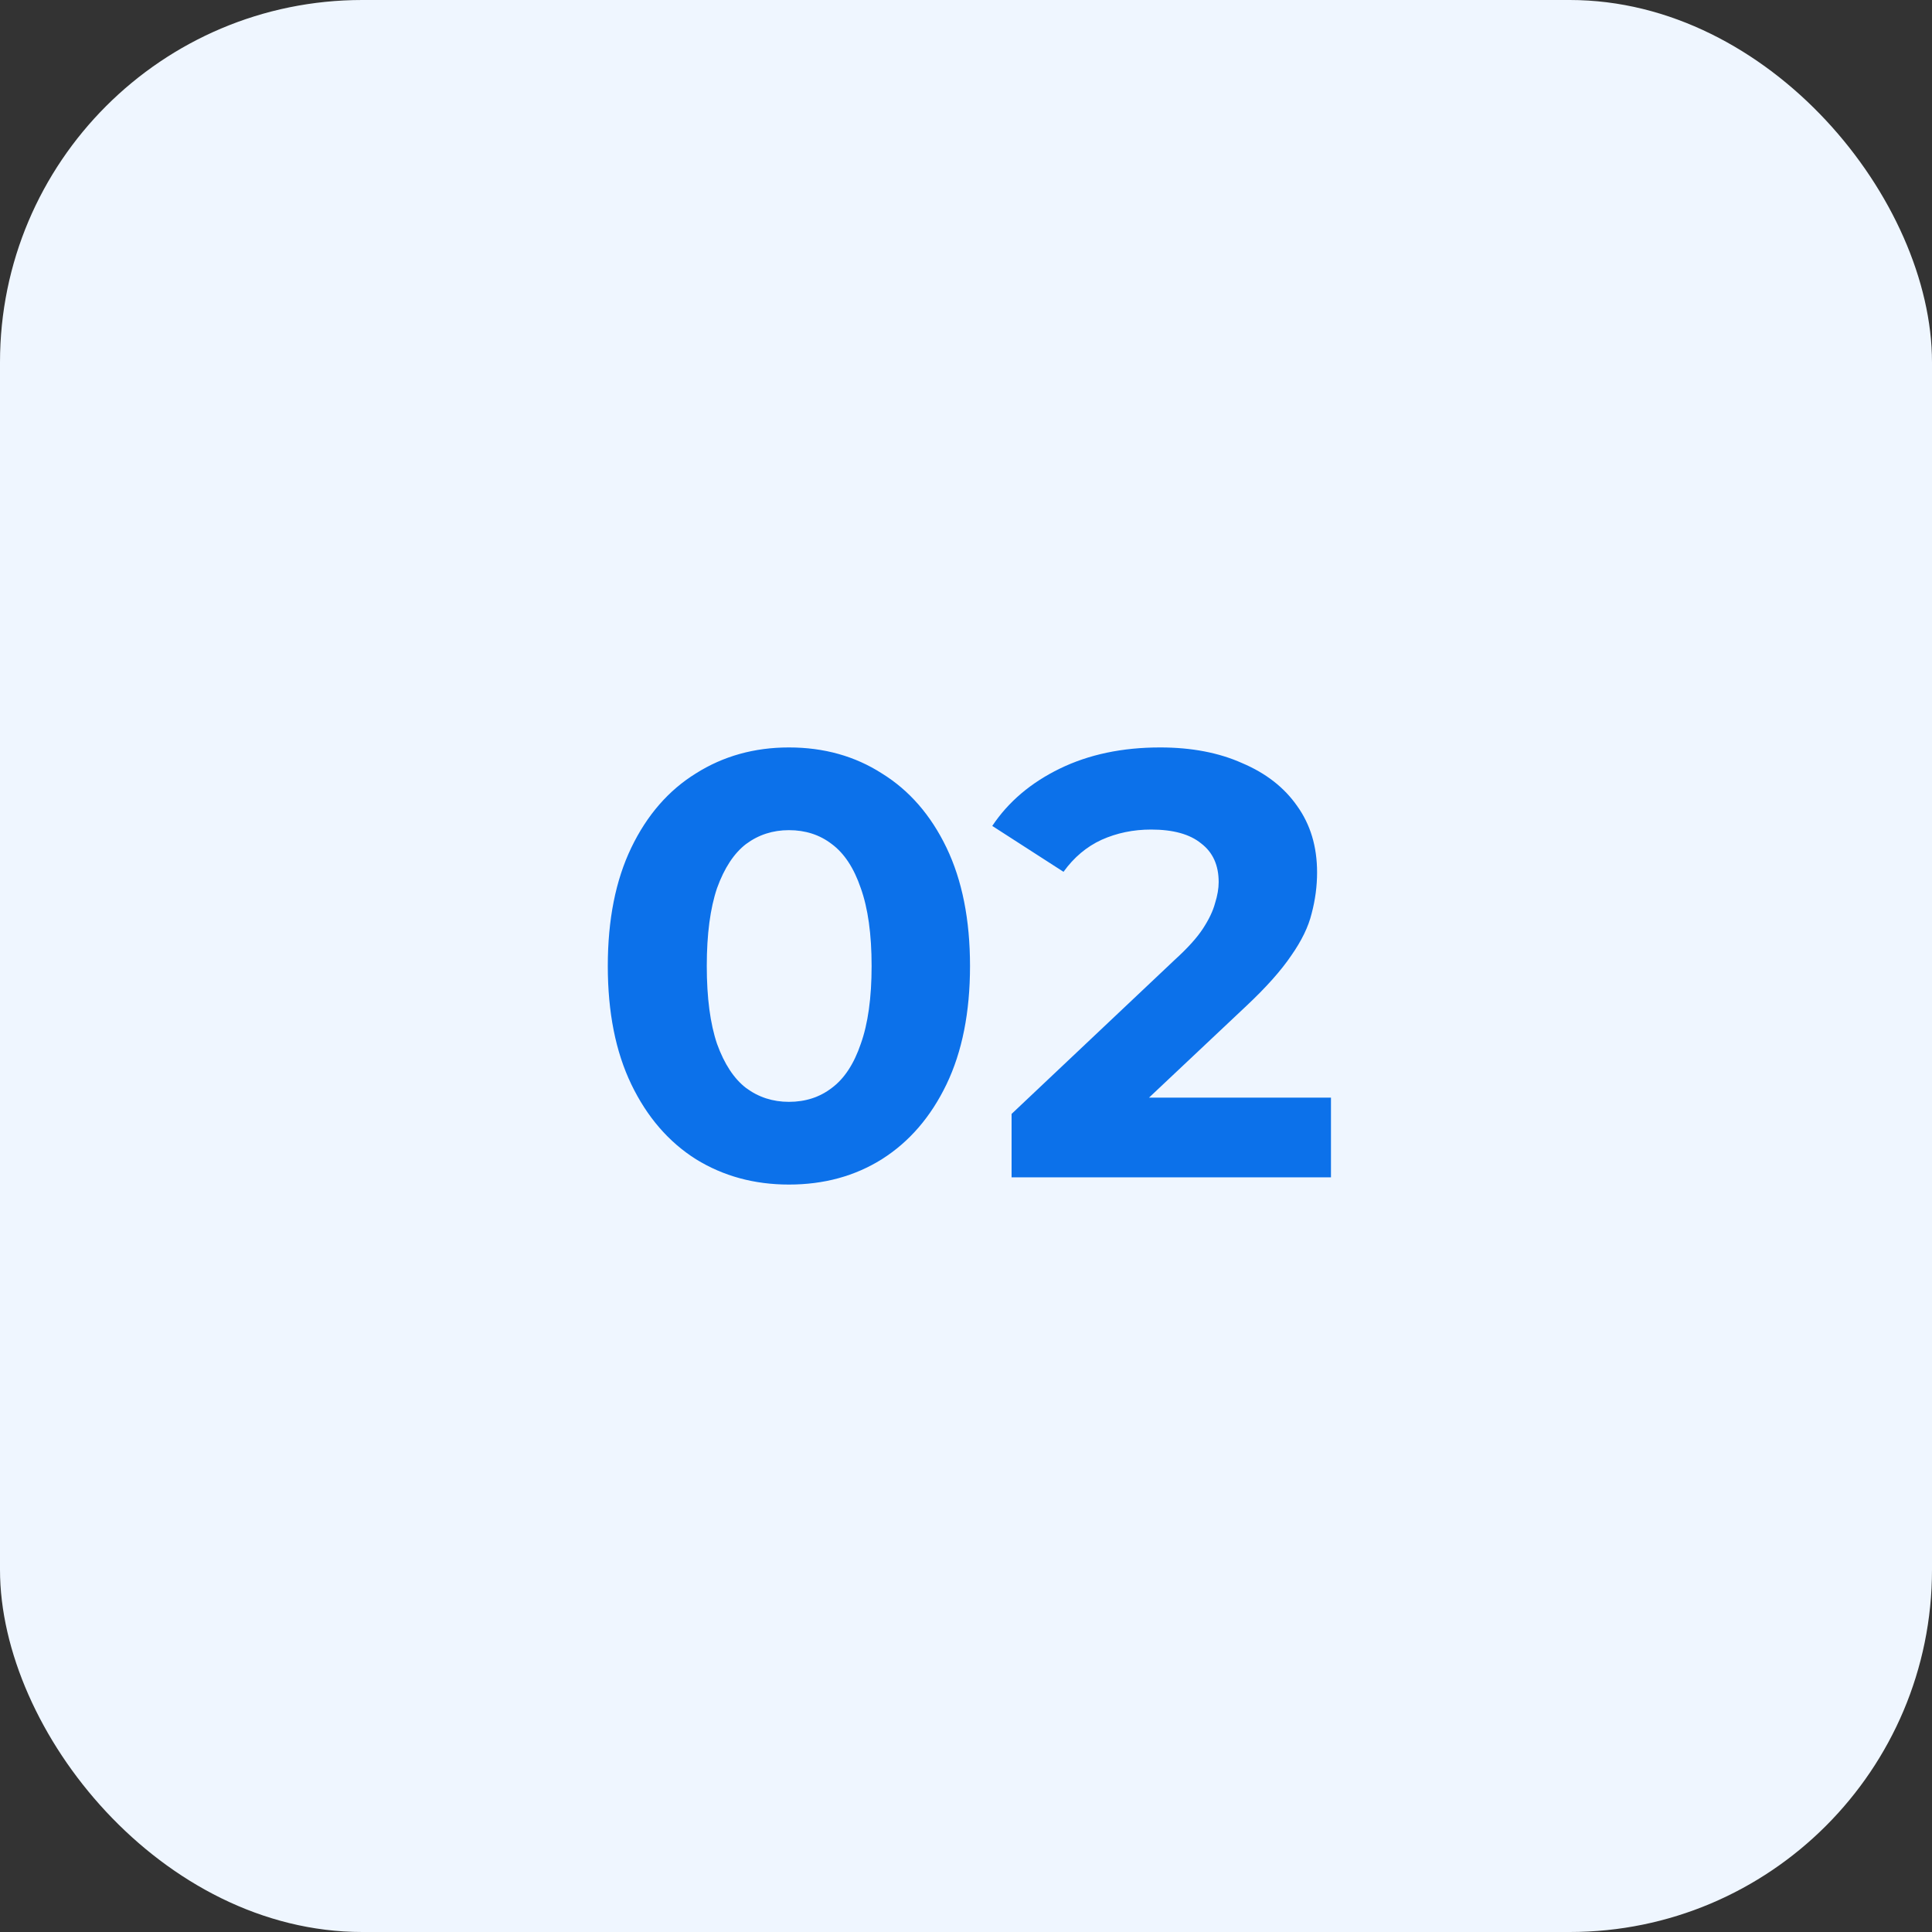 <svg width="64" height="64" viewBox="0 0 64 64" fill="none" xmlns="http://www.w3.org/2000/svg">
<rect x="0" y="0" width="64" height="64" fill="#333333" stroke="none"/>
<rect width="64" height="64" rx="12" fill="#EFF6FF"/>
<path d="M26.134 39.24C24.987 39.24 23.96 38.96 23.053 38.4C22.147 37.827 21.433 37 20.913 35.92C20.393 34.84 20.134 33.533 20.134 32C20.134 30.467 20.393 29.16 20.913 28.08C21.433 27 22.147 26.18 23.053 25.62C23.96 25.047 24.987 24.76 26.134 24.76C27.294 24.76 28.32 25.047 29.213 25.62C30.12 26.18 30.834 27 31.354 28.08C31.873 29.16 32.133 30.467 32.133 32C32.133 33.533 31.873 34.84 31.354 35.92C30.834 37 30.12 37.827 29.213 38.4C28.32 38.96 27.294 39.24 26.134 39.24ZM26.134 36.5C26.68 36.5 27.154 36.347 27.553 36.04C27.967 35.733 28.287 35.247 28.514 34.58C28.753 33.913 28.873 33.053 28.873 32C28.873 30.947 28.753 30.087 28.514 29.42C28.287 28.753 27.967 28.267 27.553 27.96C27.154 27.653 26.68 27.5 26.134 27.5C25.6 27.5 25.127 27.653 24.713 27.96C24.314 28.267 23.994 28.753 23.753 29.42C23.527 30.087 23.413 30.947 23.413 32C23.413 33.053 23.527 33.913 23.753 34.58C23.994 35.247 24.314 35.733 24.713 36.04C25.127 36.347 25.6 36.5 26.134 36.5ZM33.51 39V36.9L38.91 31.8C39.336 31.413 39.65 31.067 39.85 30.76C40.05 30.453 40.183 30.173 40.25 29.92C40.33 29.667 40.37 29.433 40.37 29.22C40.37 28.66 40.176 28.233 39.79 27.94C39.416 27.633 38.863 27.48 38.13 27.48C37.543 27.48 36.996 27.593 36.49 27.82C35.996 28.047 35.576 28.4 35.23 28.88L32.87 27.36C33.403 26.56 34.15 25.927 35.11 25.46C36.07 24.993 37.176 24.76 38.43 24.76C39.47 24.76 40.376 24.933 41.15 25.28C41.936 25.613 42.543 26.087 42.97 26.7C43.41 27.313 43.63 28.047 43.63 28.9C43.63 29.353 43.57 29.807 43.45 30.26C43.343 30.7 43.116 31.167 42.77 31.66C42.436 32.153 41.943 32.707 41.29 33.32L36.81 37.54L36.19 36.36H44.09V39H33.51Z" fill="#0C71EA"/>
</svg>
